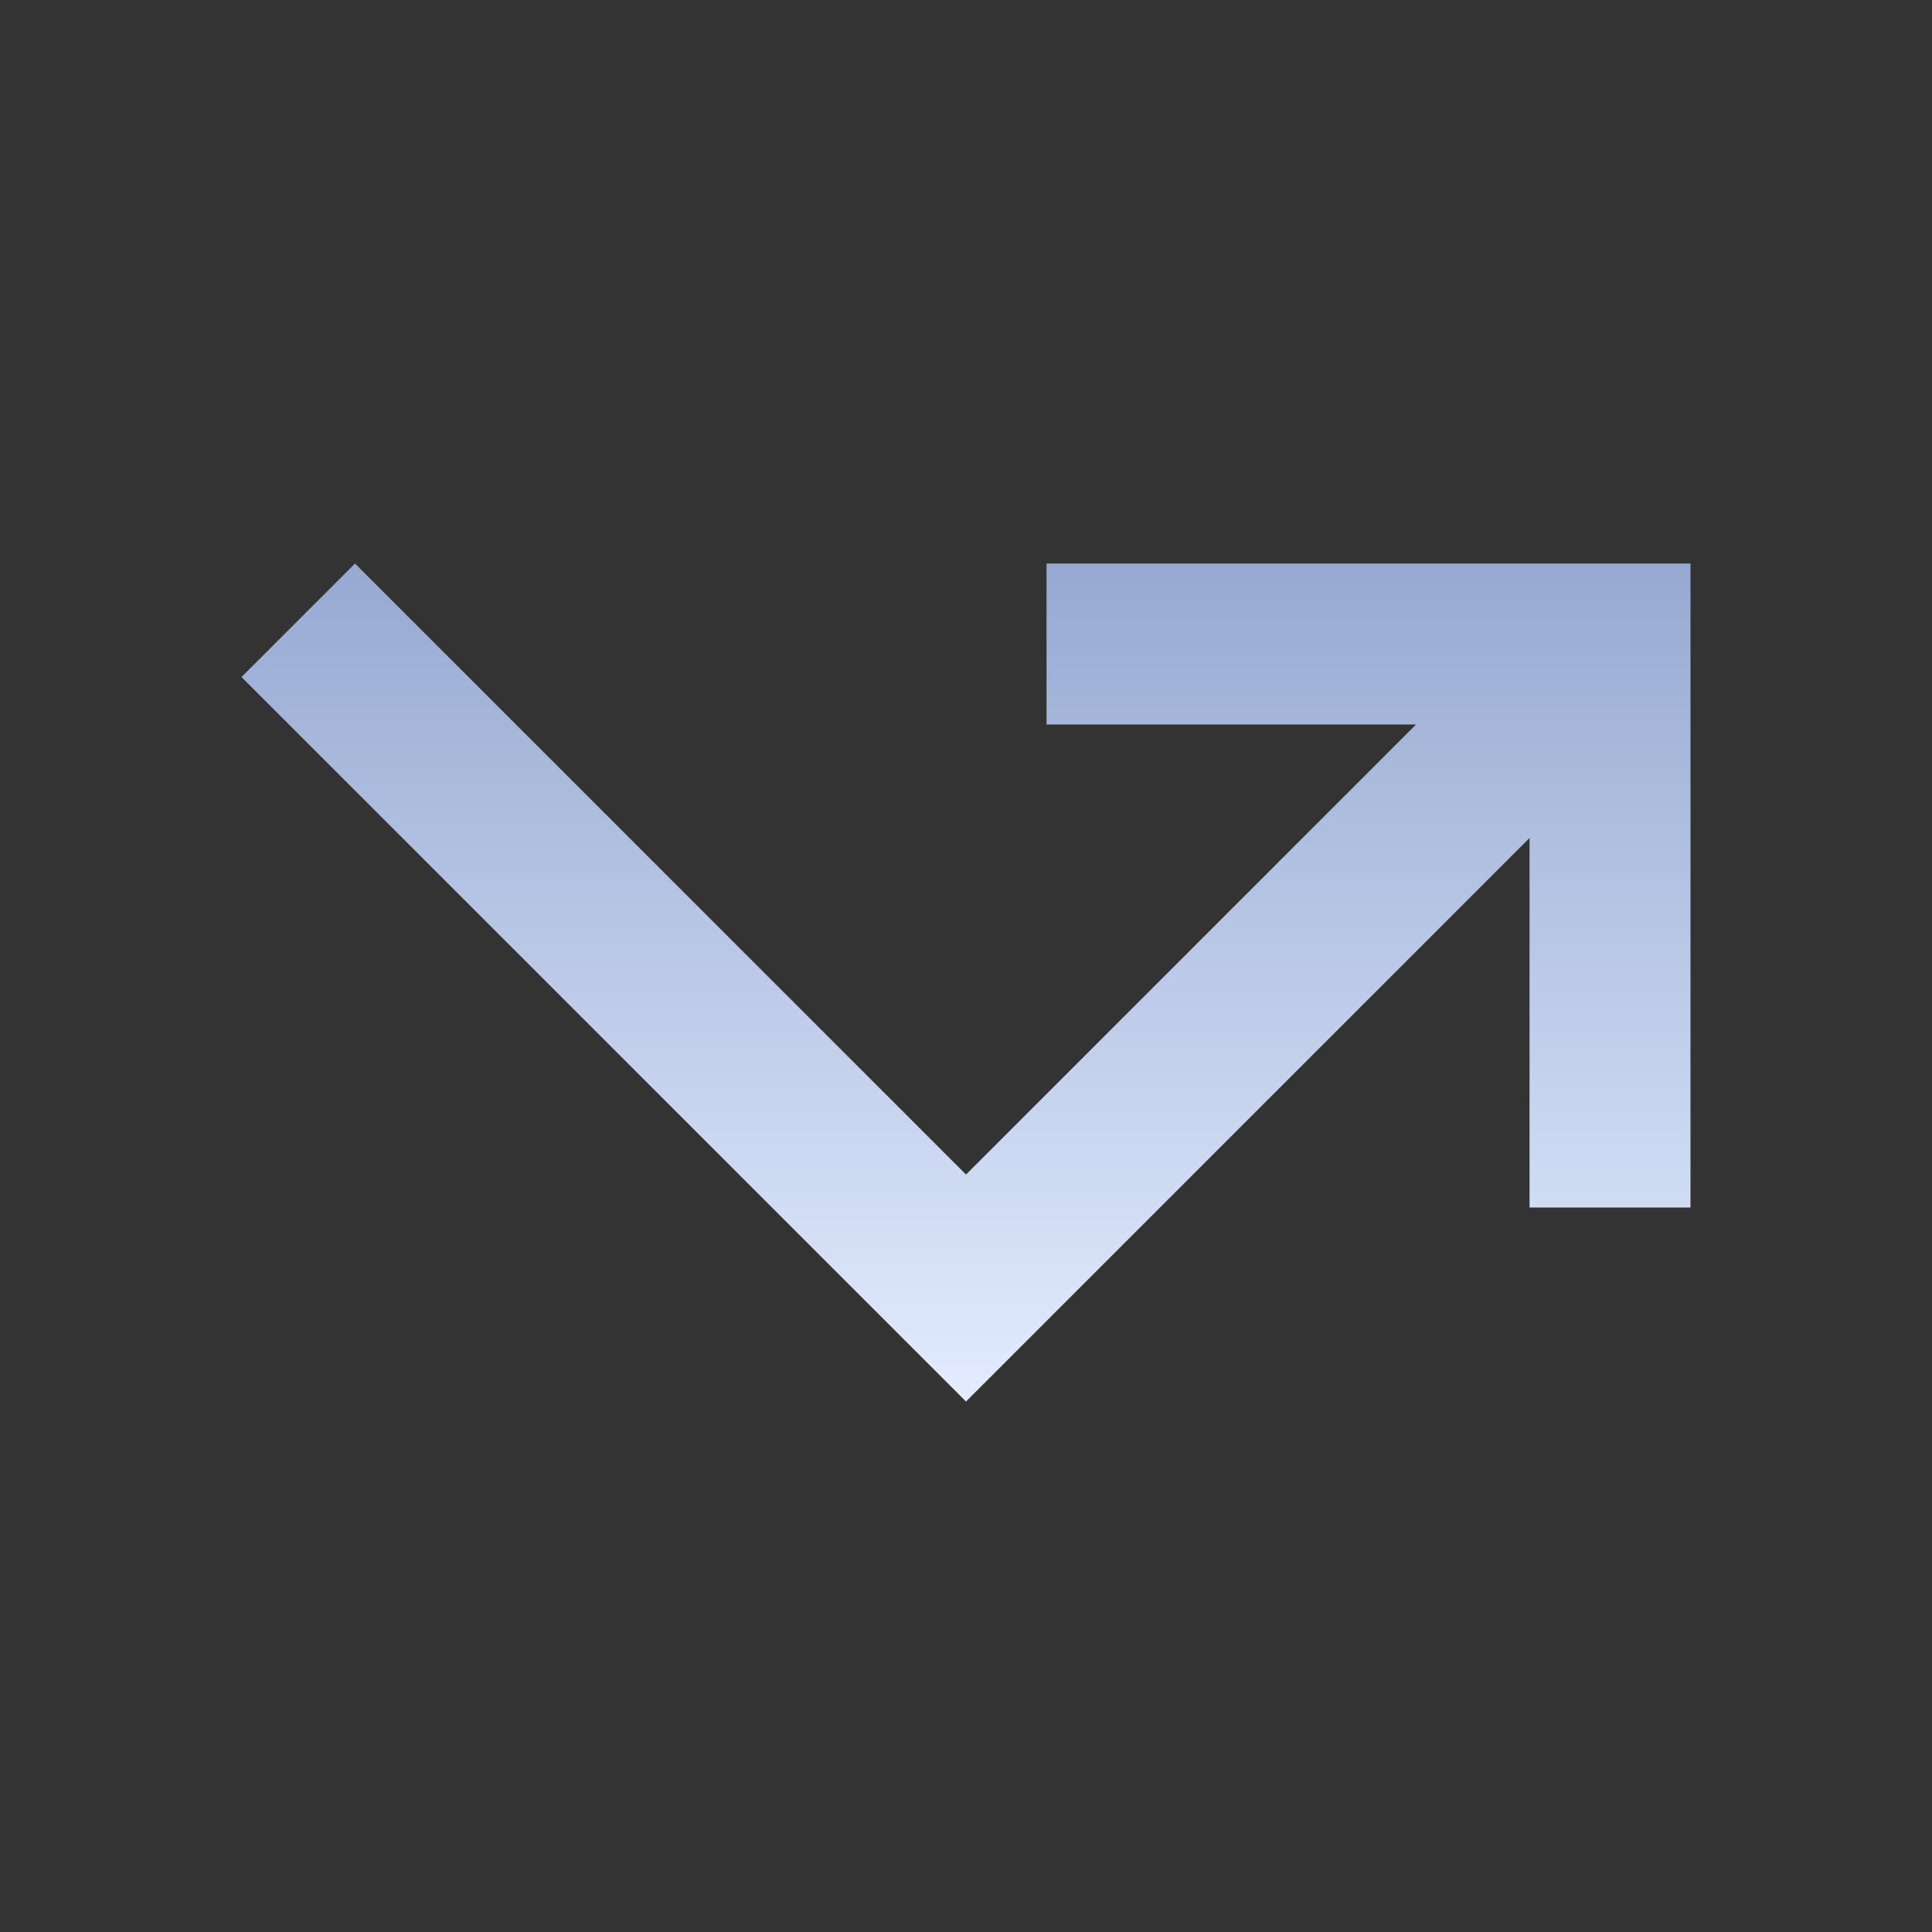 <svg width="16" height="16" viewBox="0 0 16 16" fill="none" xmlns="http://www.w3.org/2000/svg">
<rect x="0" y="0" width="16" height="16" fill="#333333" stroke="none"/>
<path d="M2 5.607L8 11.607L12.667 6.94V10H14V4.667H8.667V6H11.727L8 9.727L2.94 4.667L2 5.607Z" fill="url(#paint0_linear_1_104)"/>
<defs>
<linearGradient id="paint0_linear_1_104" x1="11.744" y1="11.607" x2="11.744" y2="4.667" gradientUnits="userSpaceOnUse">
<stop stop-color="#E3ECFF"/>
<stop offset="1" stop-color="#96A9D1"/>
</linearGradient>
</defs>
</svg>

